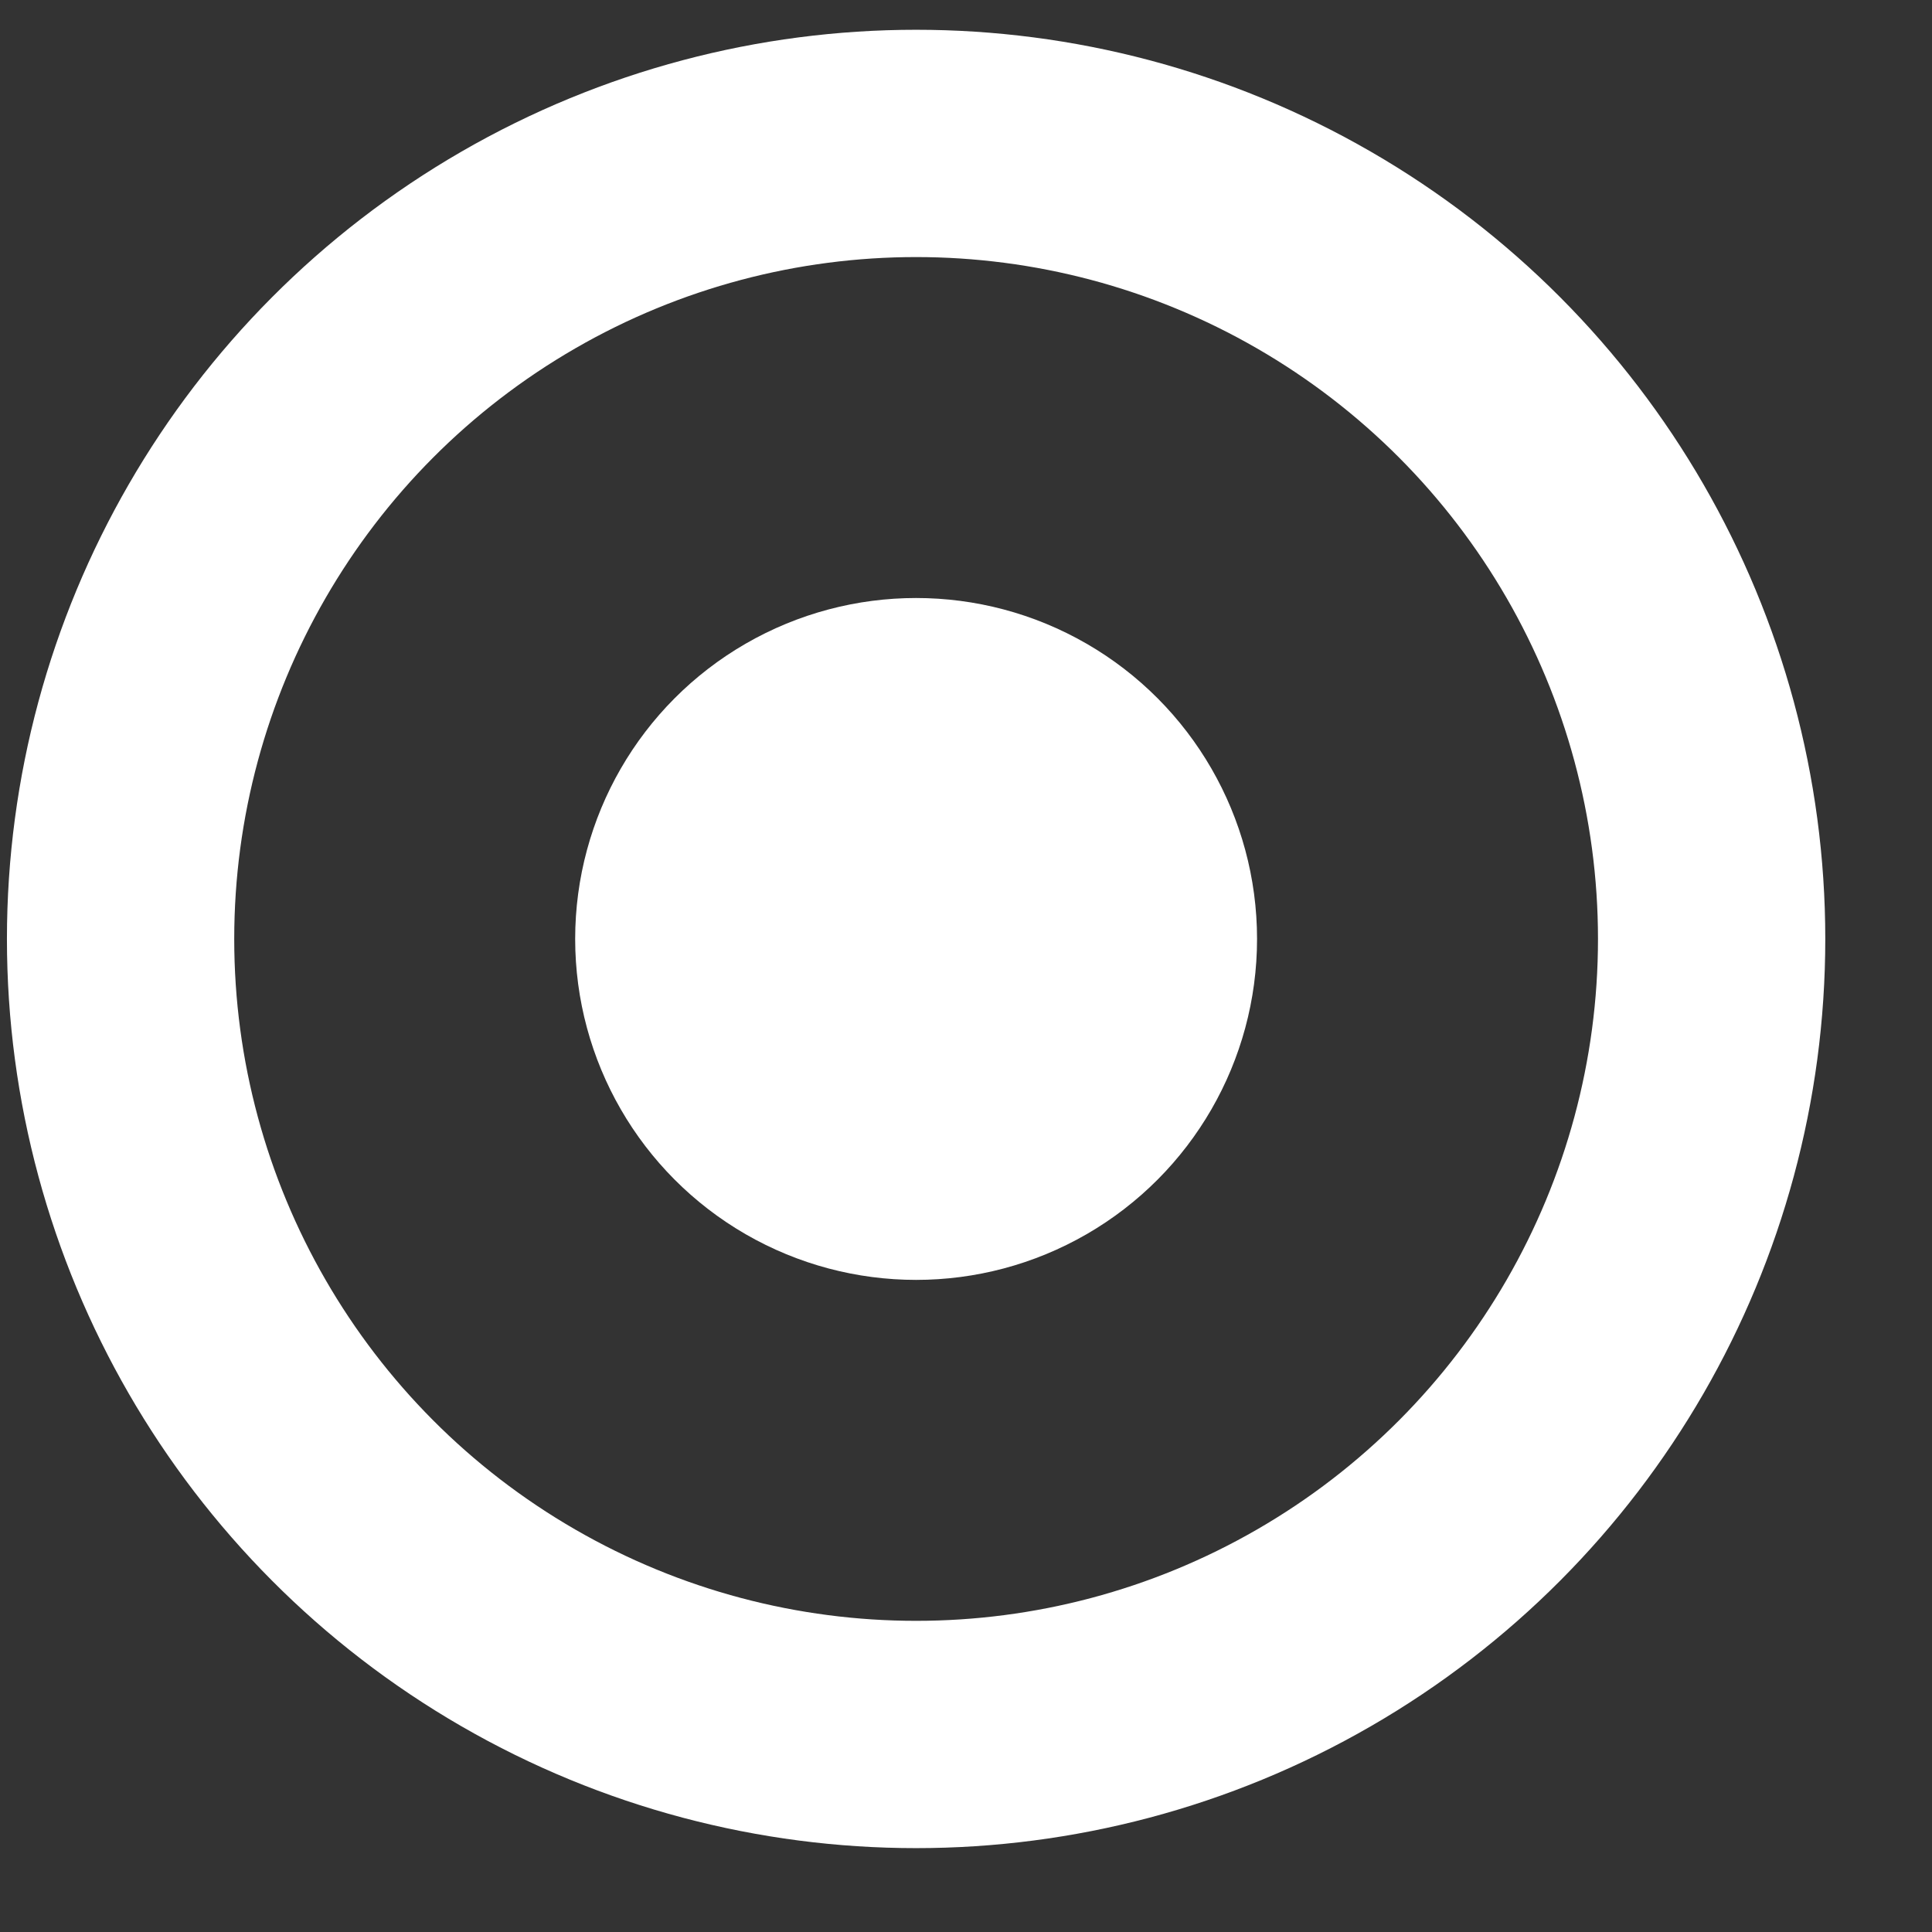 <?xml version="1.0" encoding="UTF-8"?> <svg xmlns="http://www.w3.org/2000/svg" width="17" height="17" viewBox="0 0 17 17" fill="none"><rect x="0" y="0" width="17" height="17" fill="#333333" stroke="none"/><circle cx="8.061" cy="8.262" r="7" transform="rotate(180 8.061 8.262)" stroke="white" stroke-width="2"></circle><circle cx="8.061" cy="8.262" r="3" transform="rotate(180 8.061 8.262)" fill="white"></circle></svg> 